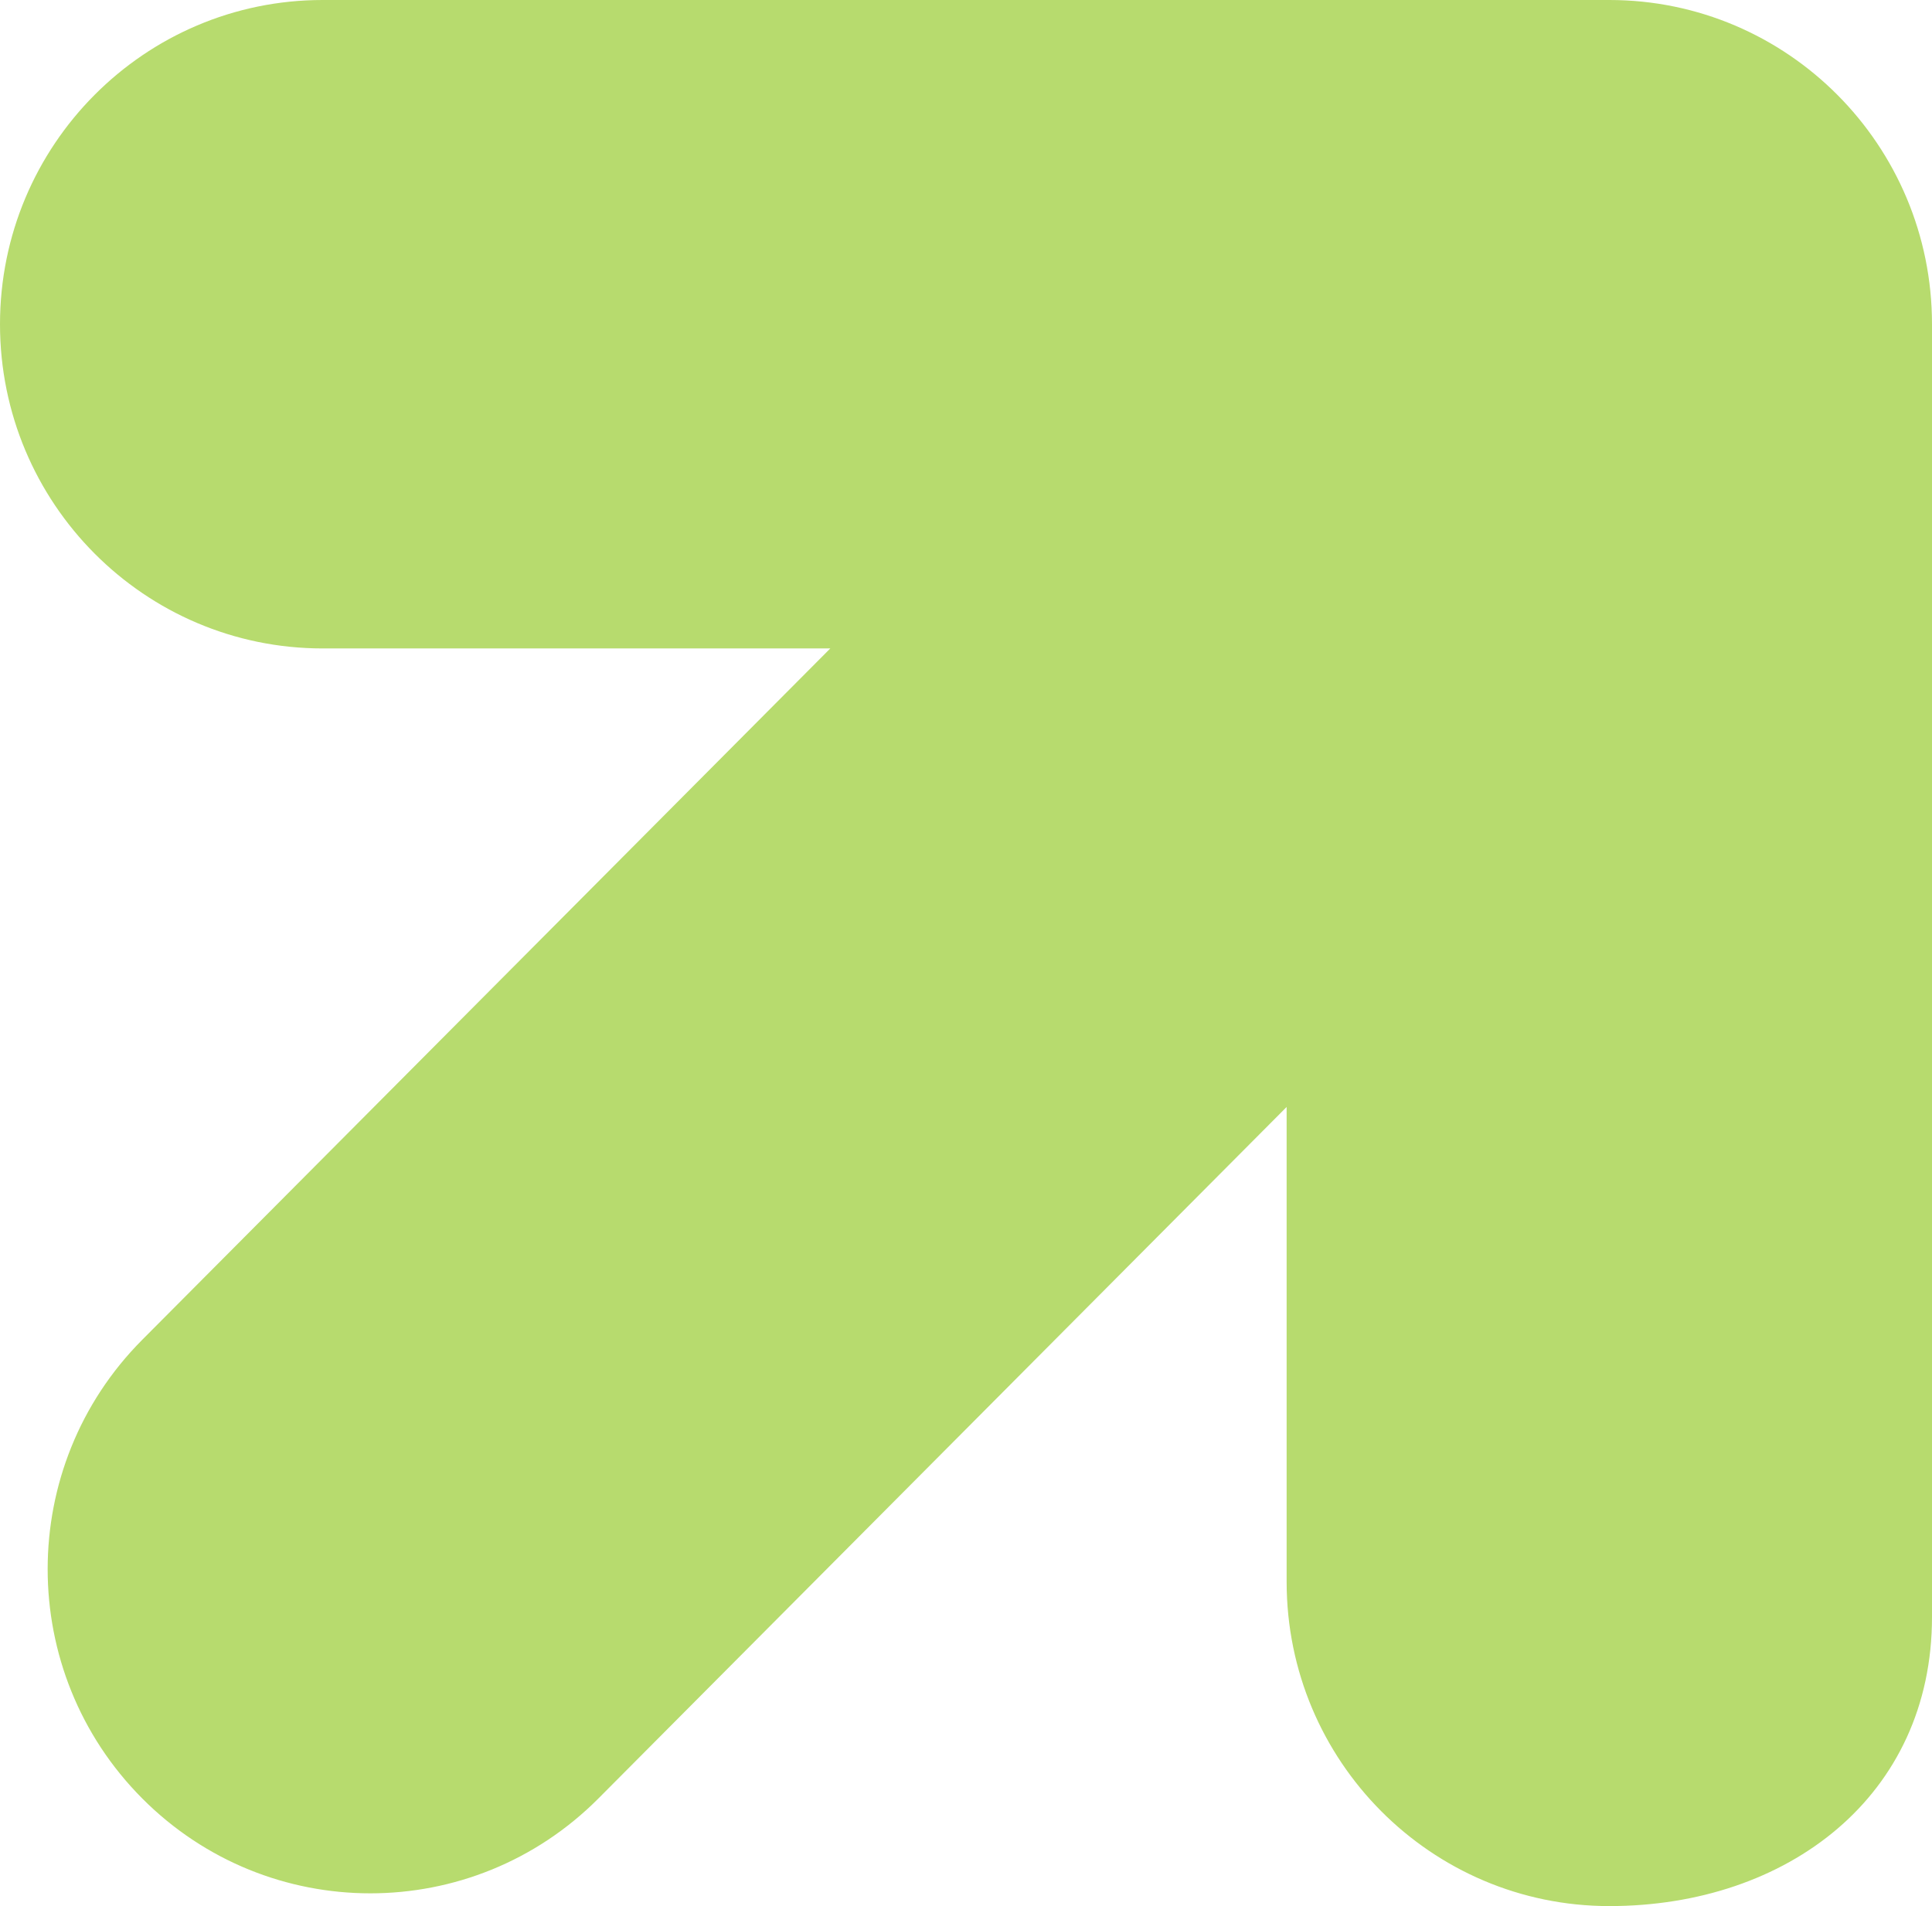 <svg width="152" height="150" viewBox="0 0 152 150" fill="none" xmlns="http://www.w3.org/2000/svg">
<path fill-rule="evenodd" clip-rule="evenodd" d="M0 25.515C0 11.423 11.366 2.74181e-06 25.387 2.74181e-06H126.613C140.634 2.74181e-06 152 11.423 152 25.515V127.251C152 141.342 140.634 150 126.613 150C112.592 150 101.226 138.577 101.226 124.485V87.113L47.087 141.524C37.173 151.488 21.099 151.488 11.185 141.524C1.271 131.56 1.271 115.405 11.185 105.441L65.324 51.029H25.387C11.366 51.029 0 39.606 0 25.515Z" fill="#B7DB6E"/>
</svg>
